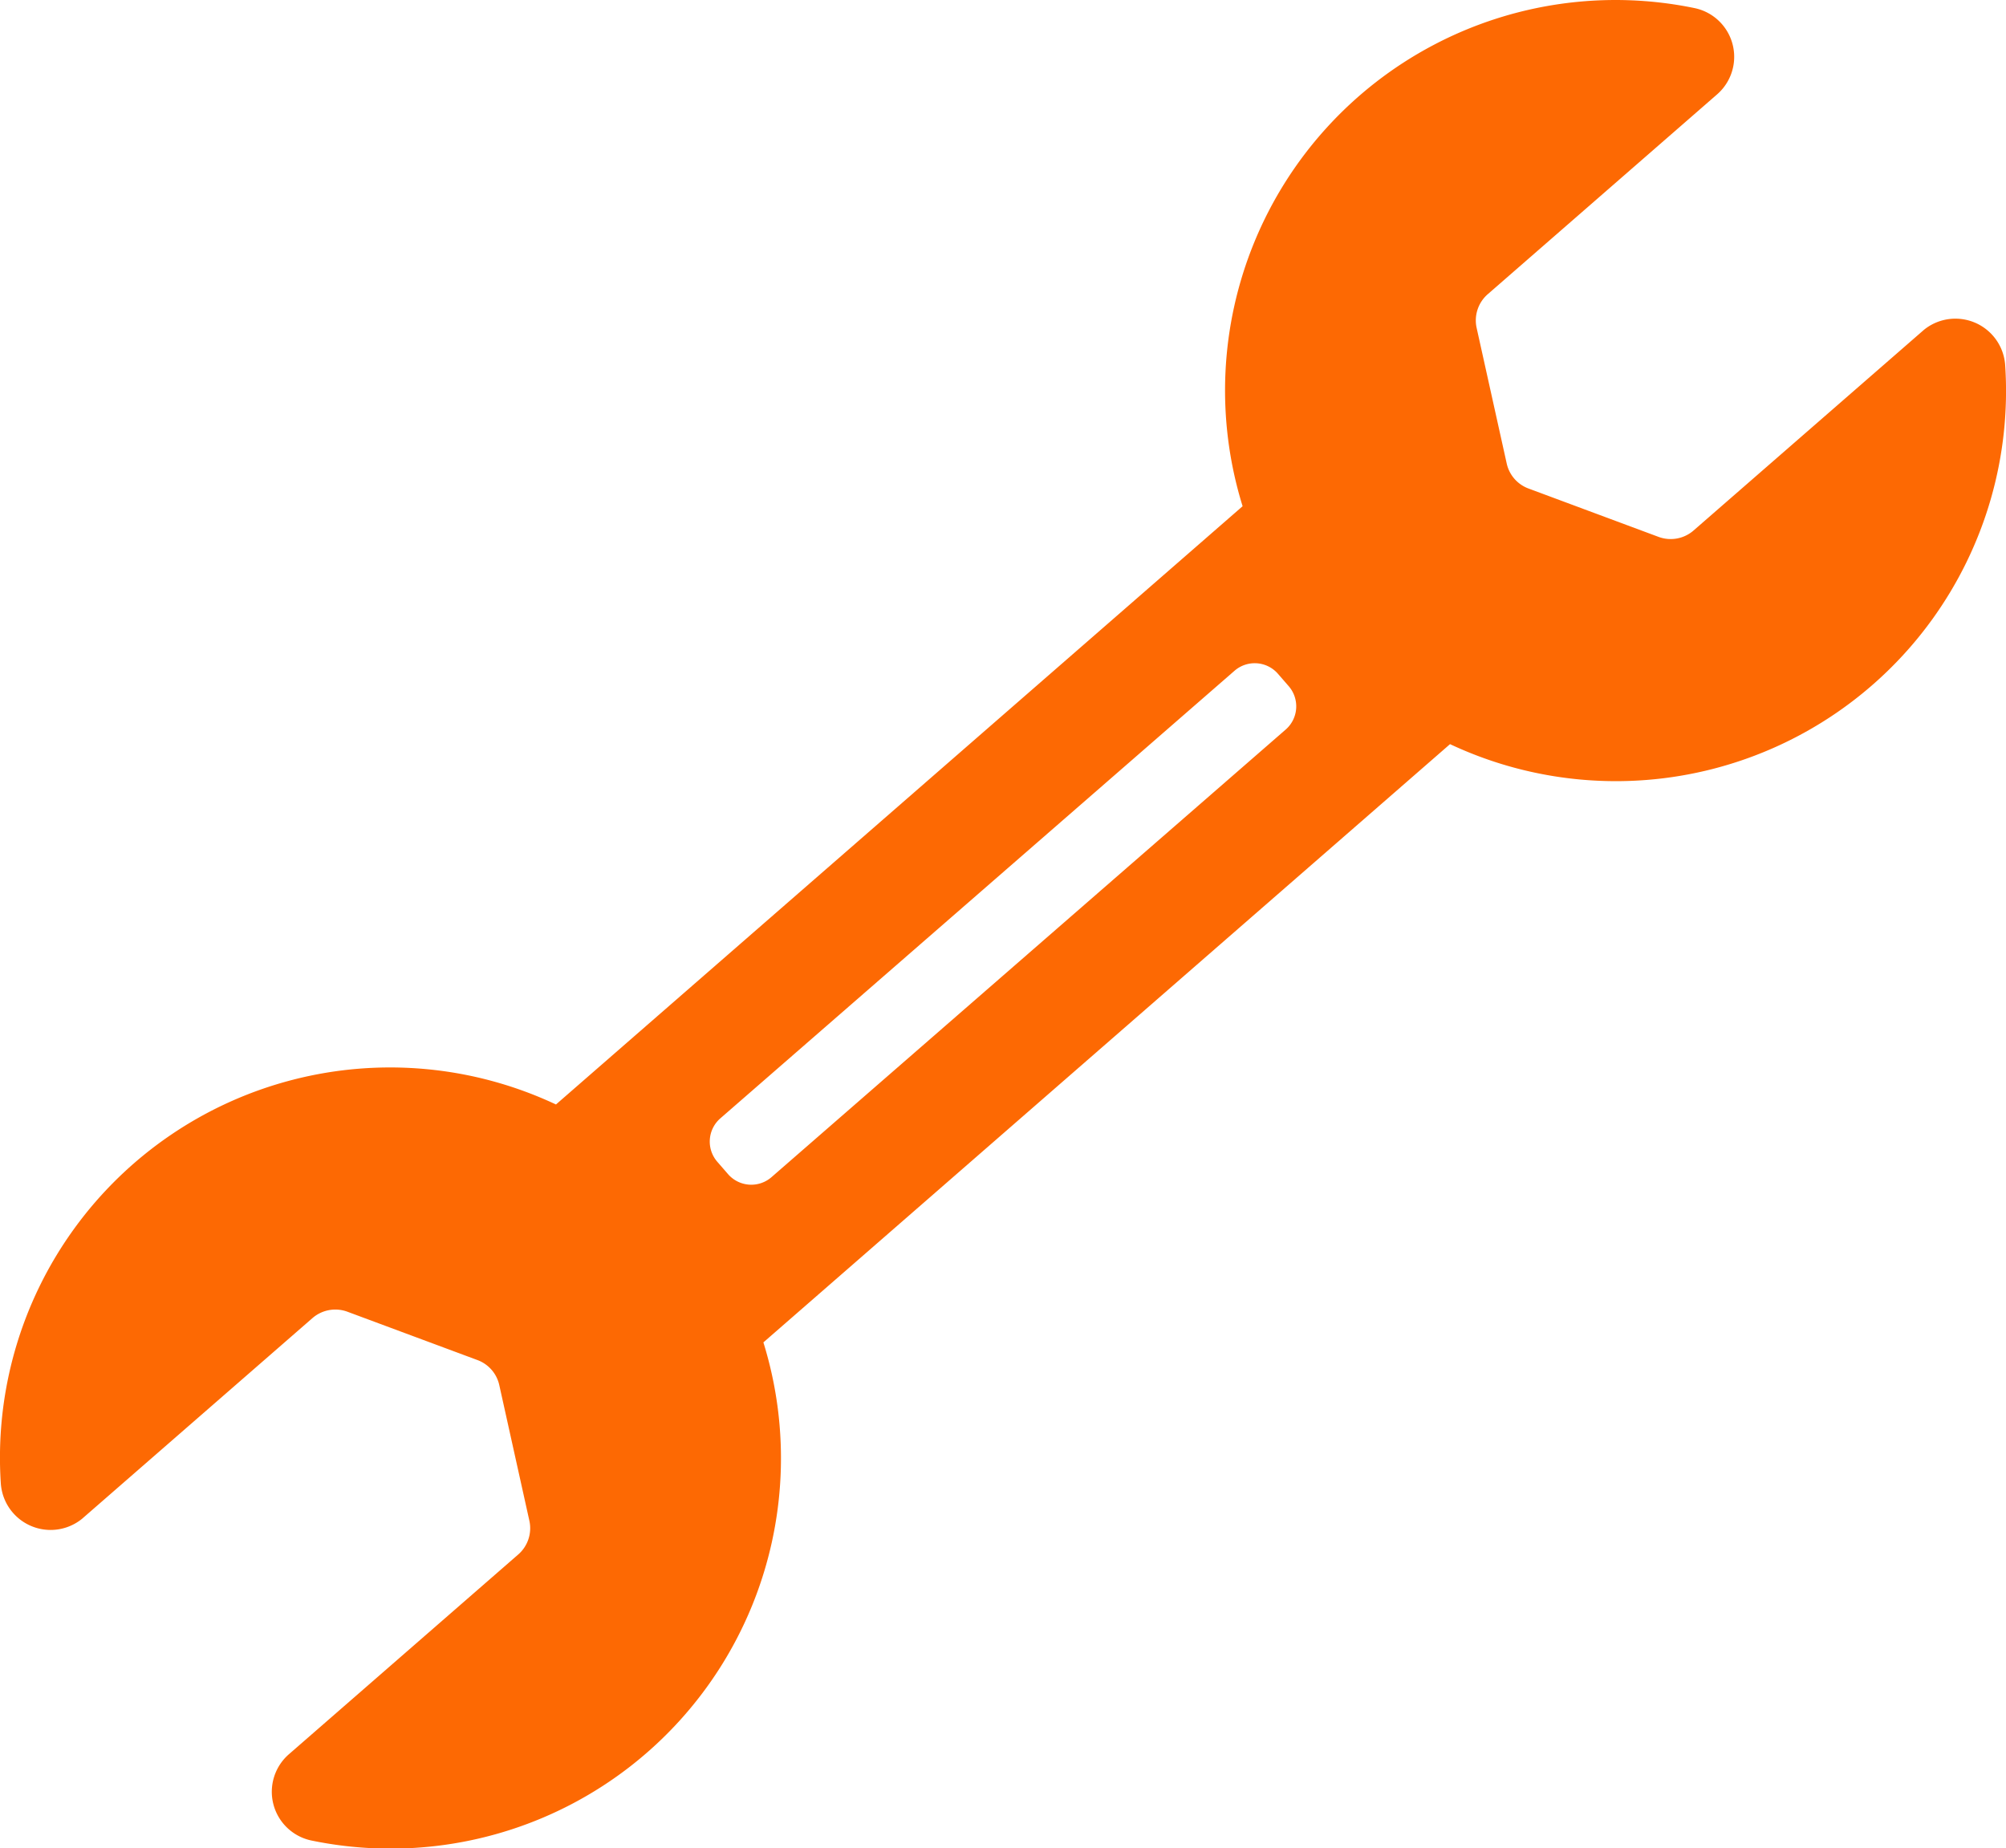 <svg xmlns="http://www.w3.org/2000/svg" width="32.563" height="30" viewBox="0 0 32.563 30">
  <path id="technician_Engineer" data-name="technician / Engineer" d="M258.105,732.107l-11.146,9.711a6.333,6.333,0,0,0-9.012,6.147.81.81,0,0,0,1.318.579l3.744-3.261a.566.566,0,0,1,.567-.1l2.109.784a.563.563,0,0,1,.354.407l.488,2.2a.565.565,0,0,1-.18.548l-3.722,3.242a.808.808,0,0,0,.357,1.4,6.337,6.337,0,0,0,7.344-8.084l11.146-9.711a6.333,6.333,0,0,0,9.012-6.147.81.81,0,0,0-1.318-.579l-3.744,3.261a.566.566,0,0,1-.567.1l-2.108-.784a.562.562,0,0,1-.355-.407l-.488-2.2a.564.564,0,0,1,.181-.548l3.721-3.242a.808.808,0,0,0-.357-1.4,6.338,6.338,0,0,0-7.344,8.084m-.129,2.669a.5.5,0,0,1,.7.048l.179.206a.5.5,0,0,1-.048.7L250.455,743a.5.5,0,0,1-.7-.048l-.179-.206a.5.5,0,0,1,.048-.7Z" transform="translate(-237.934 -723.89)" fill="#fd6903"/>
</svg>
